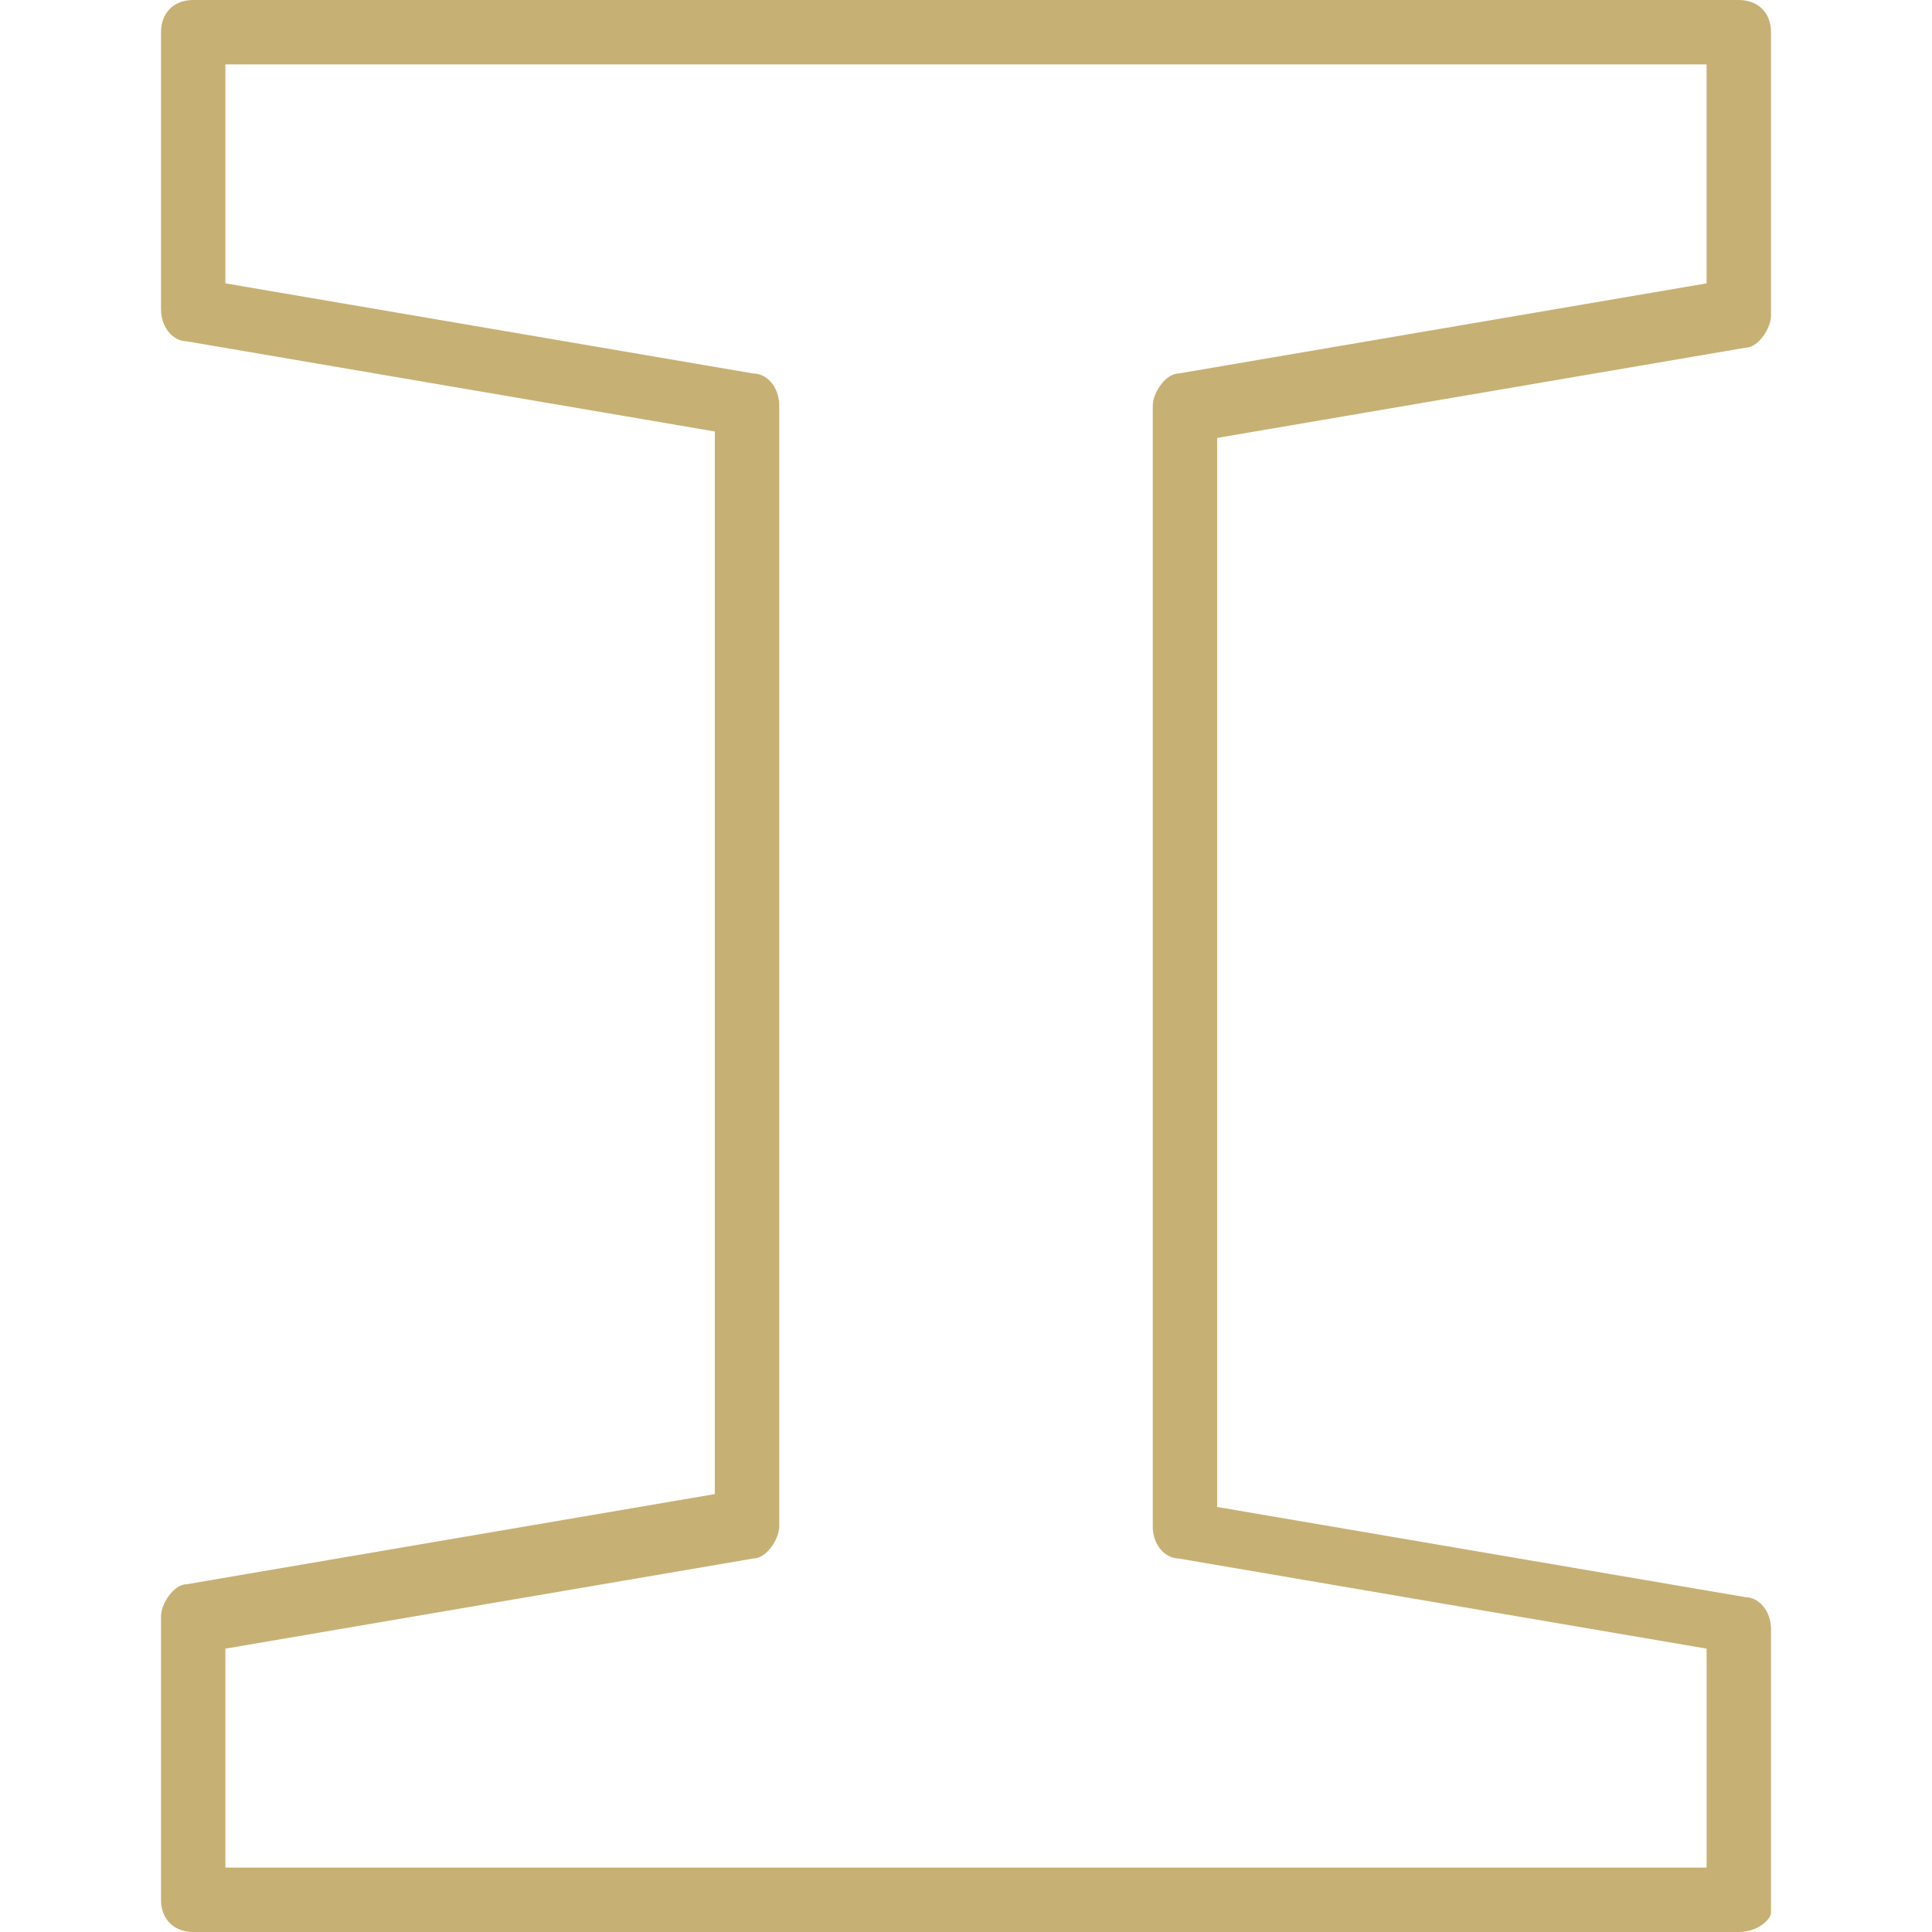 <?xml version="1.0" encoding="utf-8"?>
<!-- Generator: Adobe Illustrator 22.0.1, SVG Export Plug-In . SVG Version: 6.00 Build 0)  -->
<svg version="1.1" id="圖層_1" xmlns="http://www.w3.org/2000/svg" xmlns:xlink="http://www.w3.org/1999/xlink" x="0px" y="0px"
	 viewBox="0 0 30 30" style="enable-background:new 0 0 30 30;" xml:space="preserve">
<style type="text/css">
	.st0{fill:#C7B073;}
</style>
<g>
	<g>
		<path class="st0" d="M27,30H3c-0.3,0-0.5-0.2-0.5-0.5v-4.4c0-0.2,0.2-0.5,0.4-0.5l8.2-1.4V6.7L2.9,5.3c-0.2,0-0.4-0.2-0.4-0.5V0.5
			C2.5,0.2,2.7,0,3,0h24c0.3,0,0.5,0.2,0.5,0.5v4.4c0,0.2-0.2,0.5-0.4,0.5l-8.2,1.4v16.6l8.2,1.4c0.2,0,0.4,0.2,0.4,0.5v4.4
			C27.5,29.8,27.3,30,27,30z M3.5,29h23v-3.4l-8.2-1.4c-0.2,0-0.4-0.2-0.4-0.5V6.3c0-0.2,0.2-0.5,0.4-0.5l8.2-1.4V1h-23v3.4l8.2,1.4
			c0.2,0,0.4,0.2,0.4,0.5v17.4c0,0.2-0.2,0.5-0.4,0.5l-8.2,1.4V29z"/>
	</g>
</g>
</svg>
